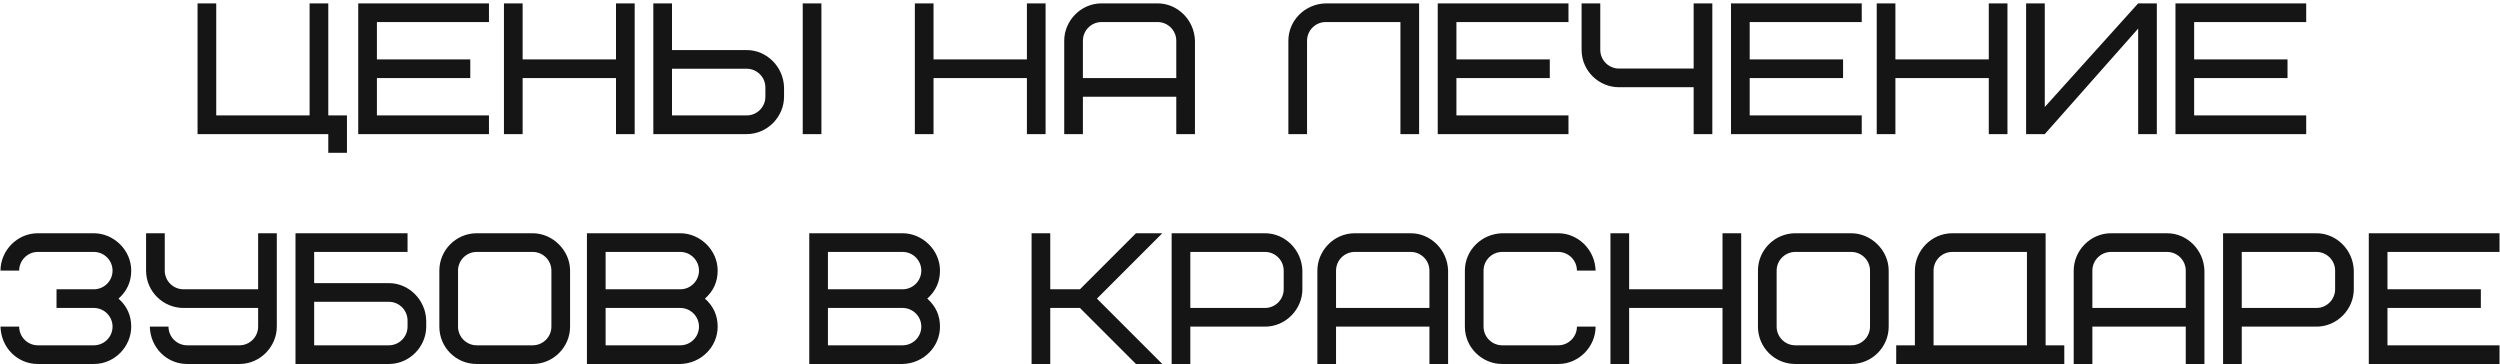 <?xml version="1.0" encoding="UTF-8"?> <svg xmlns="http://www.w3.org/2000/svg" width="522" height="76" viewBox="0 0 522 76" fill="none"><path d="M68.546 0.704V24.101H72.445V31.899H68.546V28H41.249V0.704H45.149V24.101H64.646V0.704H68.546ZM78.698 4.603V12.402H98.196V16.302H78.698V24.101H102.095V28H74.799V0.704H102.095V4.603H78.698ZM109.125 0.704V12.402H128.622V0.704H132.522V28H128.622V16.302H109.125V28H105.225V0.704H109.125ZM159.811 20.201V18.251C159.811 16.107 158.056 14.352 155.911 14.352H140.313V24.101H155.911C158.056 24.101 159.811 22.346 159.811 20.201ZM163.71 18.251V20.201C163.71 24.334 160.279 28 155.911 28H136.414V0.704H140.313V10.452H155.911C160.084 10.452 163.593 13.923 163.71 18.251ZM167.61 28V0.704H171.509V28H167.61ZM194.921 0.704V12.402H214.419V0.704H218.318V28H214.419V16.302H194.921V28H191.022V0.704H194.921ZM241.708 4.603H230.009C227.865 4.603 226.11 6.358 226.11 8.503V16.302H245.607V8.503C245.607 6.358 243.853 4.603 241.708 4.603ZM249.507 8.503V28H245.607V20.201H226.11V28H222.21V8.503C222.21 4.369 225.642 0.704 230.009 0.704H241.708C245.88 0.704 249.39 4.174 249.507 8.503ZM276.811 0.704H296.308V28H292.409V4.603H276.811C274.666 4.603 272.911 6.358 272.911 8.503V28H269.012V8.503C269.012 4.291 272.444 0.82 276.811 0.704ZM304.1 4.603V12.402H323.597V16.302H304.1V24.101H327.497V28H300.2V0.704H327.497V4.603H304.1ZM338.036 14.313H353.634V0.704H357.534V28H353.634V18.212H338.036C333.864 18.212 330.237 14.82 330.237 10.413V0.704H334.137V10.413C334.137 12.558 335.891 14.313 338.036 14.313ZM365.334 4.603V12.402H384.832V16.302H365.334V24.101H388.731V28H361.435V0.704H388.731V4.603H365.334ZM395.761 0.704V12.402H415.258V0.704H419.158V28H415.258V16.302H395.761V28H391.861V0.704H395.761ZM423.05 28V0.704H426.949V22.346L446.447 0.704H450.346V28H446.447V5.968L426.949 28H423.05ZM458.138 4.603V12.402H477.635V16.302H458.138V24.101H481.535V28H454.238V0.704H481.535V4.603H458.138ZM11.802 64.302V60.402H19.601C21.746 60.402 23.5 58.647 23.5 56.502C23.5 54.358 21.746 52.603 19.601 52.603H7.902C5.758 52.603 4.003 54.358 4.003 56.502H0.103C0.103 52.369 3.535 48.703 7.902 48.703H19.601C23.695 48.703 27.4 52.174 27.4 56.502C27.4 58.842 26.503 60.792 24.748 62.352C26.503 63.912 27.4 65.861 27.4 68.201C27.4 72.335 23.968 76 19.601 76H7.902C3.652 76 0.22 72.607 0.103 68.201H4.003C4.003 70.346 5.758 72.1 7.902 72.1H19.601C21.746 72.1 23.5 70.346 23.5 68.201C23.5 66.056 21.746 64.302 19.601 64.302H11.802ZM39.08 72.1H49.999C52.144 72.1 53.898 70.346 53.898 68.201V64.302H38.3C34.128 64.302 30.501 60.909 30.501 56.502V48.703H34.401V56.502C34.401 58.647 36.156 60.402 38.3 60.402H53.898V48.703H57.798V68.201C57.798 72.335 54.366 76 49.999 76H39.08C34.83 76 31.398 72.607 31.281 68.201H35.181C35.181 70.346 36.935 72.1 39.08 72.1ZM85.096 68.201V66.914C85.096 64.769 83.341 63.015 81.196 63.015H65.598V72.1H81.196C83.341 72.1 85.096 70.346 85.096 68.201ZM88.995 66.914V68.201C88.995 72.335 85.564 76 81.196 76H61.699V48.703H85.096V52.603H65.598V59.115H81.196C85.369 59.115 88.878 62.586 88.995 66.914ZM115.133 68.201V56.502C115.133 54.358 113.378 52.603 111.233 52.603H99.535C97.39 52.603 95.635 54.358 95.635 56.502V68.201C95.635 70.346 97.39 72.1 99.535 72.1H111.233C113.378 72.1 115.133 70.346 115.133 68.201ZM119.032 56.502V68.201C119.032 72.49 115.523 76 111.233 76H99.535C95.206 76 91.736 72.529 91.736 68.201V56.502C91.736 52.213 95.245 48.703 99.535 48.703H111.233C115.367 48.703 119.032 52.252 119.032 56.502ZM142.05 76H122.552V48.703H142.05C146.144 48.703 149.849 52.174 149.849 56.502C149.849 58.842 148.952 60.792 147.197 62.352C148.952 63.912 149.849 65.861 149.849 68.201C149.849 72.412 146.417 75.883 142.05 76ZM142.05 64.302H126.452V72.1H142.05C144.194 72.1 145.949 70.346 145.949 68.201C145.949 66.056 144.194 64.302 142.05 64.302ZM126.452 52.603V60.402H142.05C144.194 60.402 145.949 58.647 145.949 56.502C145.949 54.358 144.194 52.603 142.05 52.603H126.452ZM188.471 76H168.973V48.703H188.471C192.565 48.703 196.27 52.174 196.27 56.502C196.27 58.842 195.373 60.792 193.618 62.352C195.373 63.912 196.27 65.861 196.27 68.201C196.27 72.412 192.838 75.883 188.471 76ZM188.471 64.302H172.873V72.1H188.471C190.615 72.1 192.37 70.346 192.37 68.201C192.37 66.056 190.615 64.302 188.471 64.302ZM172.873 52.603V60.402H188.471C190.615 60.402 192.37 58.647 192.37 56.502C192.37 54.358 190.615 52.603 188.471 52.603H172.873ZM242.69 48.703L229.042 62.352L242.69 76H237.192L225.494 64.302H219.293V76H215.394V48.703H219.293V60.402H225.494L237.192 48.703H242.69ZM268.037 60.402V56.502C268.037 54.358 266.282 52.603 264.138 52.603H248.54V64.302H264.138C266.282 64.302 268.037 62.547 268.037 60.402ZM271.937 56.502V60.402C271.937 64.535 268.505 68.201 264.138 68.201H248.54V76H244.64V48.703H264.138C268.31 48.703 271.82 52.174 271.937 56.502ZM294.564 52.603H282.866C280.721 52.603 278.966 54.358 278.966 56.502V64.302H298.464V56.502C298.464 54.358 296.709 52.603 294.564 52.603ZM302.363 56.502V76H298.464V68.201H278.966V76H275.067V56.502C275.067 52.369 278.498 48.703 282.866 48.703H294.564C298.737 48.703 302.246 52.174 302.363 56.502ZM313.664 48.703H325.363C329.535 48.703 333.045 52.174 333.162 56.502H329.262C329.262 54.358 327.507 52.603 325.363 52.603H313.664C311.52 52.603 309.765 54.358 309.765 56.502V68.201C309.765 70.346 311.52 72.1 313.664 72.1H325.363C327.507 72.1 329.262 70.346 329.262 68.201H333.162C333.162 72.335 329.73 76 325.363 76H313.664C309.492 76 305.865 72.607 305.865 68.201V56.502C305.865 52.291 309.297 48.821 313.664 48.703ZM340.163 48.703V60.402H359.66V48.703H363.56V76H359.66V64.302H340.163V76H336.263V48.703H340.163ZM390.459 68.201V56.502C390.459 54.358 388.704 52.603 386.559 52.603H374.861C372.716 52.603 370.961 54.358 370.961 56.502V68.201C370.961 70.346 372.716 72.1 374.861 72.1H386.559C388.704 72.1 390.459 70.346 390.459 68.201ZM394.358 56.502V68.201C394.358 72.49 390.848 76 386.559 76H374.861C370.532 76 367.062 72.529 367.062 68.201V56.502C367.062 52.213 370.571 48.703 374.861 48.703H386.559C390.692 48.703 394.358 52.252 394.358 56.502ZM403.727 56.502V72.1H423.225V52.603H407.627C405.482 52.603 403.727 54.358 403.727 56.502ZM395.928 76V72.1H399.828V56.502C399.828 52.369 403.26 48.703 407.627 48.703H427.124V72.1H431.024V76H395.928ZM452.486 52.603H440.788C438.643 52.603 436.888 54.358 436.888 56.502V64.302H456.386V56.502C456.386 54.358 454.631 52.603 452.486 52.603ZM460.285 56.502V76H456.386V68.201H436.888V76H432.989V56.502C432.989 52.369 436.42 48.703 440.788 48.703H452.486C456.659 48.703 460.168 52.174 460.285 56.502ZM487.574 60.402V56.502C487.574 54.358 485.82 52.603 483.675 52.603H468.077V64.302H483.675C485.82 64.302 487.574 62.547 487.574 60.402ZM491.474 56.502V60.402C491.474 64.535 488.042 68.201 483.675 68.201H468.077V76H464.177V48.703H483.675C487.847 48.703 491.357 52.174 491.474 56.502ZM498.504 52.603V60.402H518.001V64.302H498.504V72.1H521.901V76H494.604V48.703H521.901V52.603H498.504Z" fill="#151515"></path></svg> 